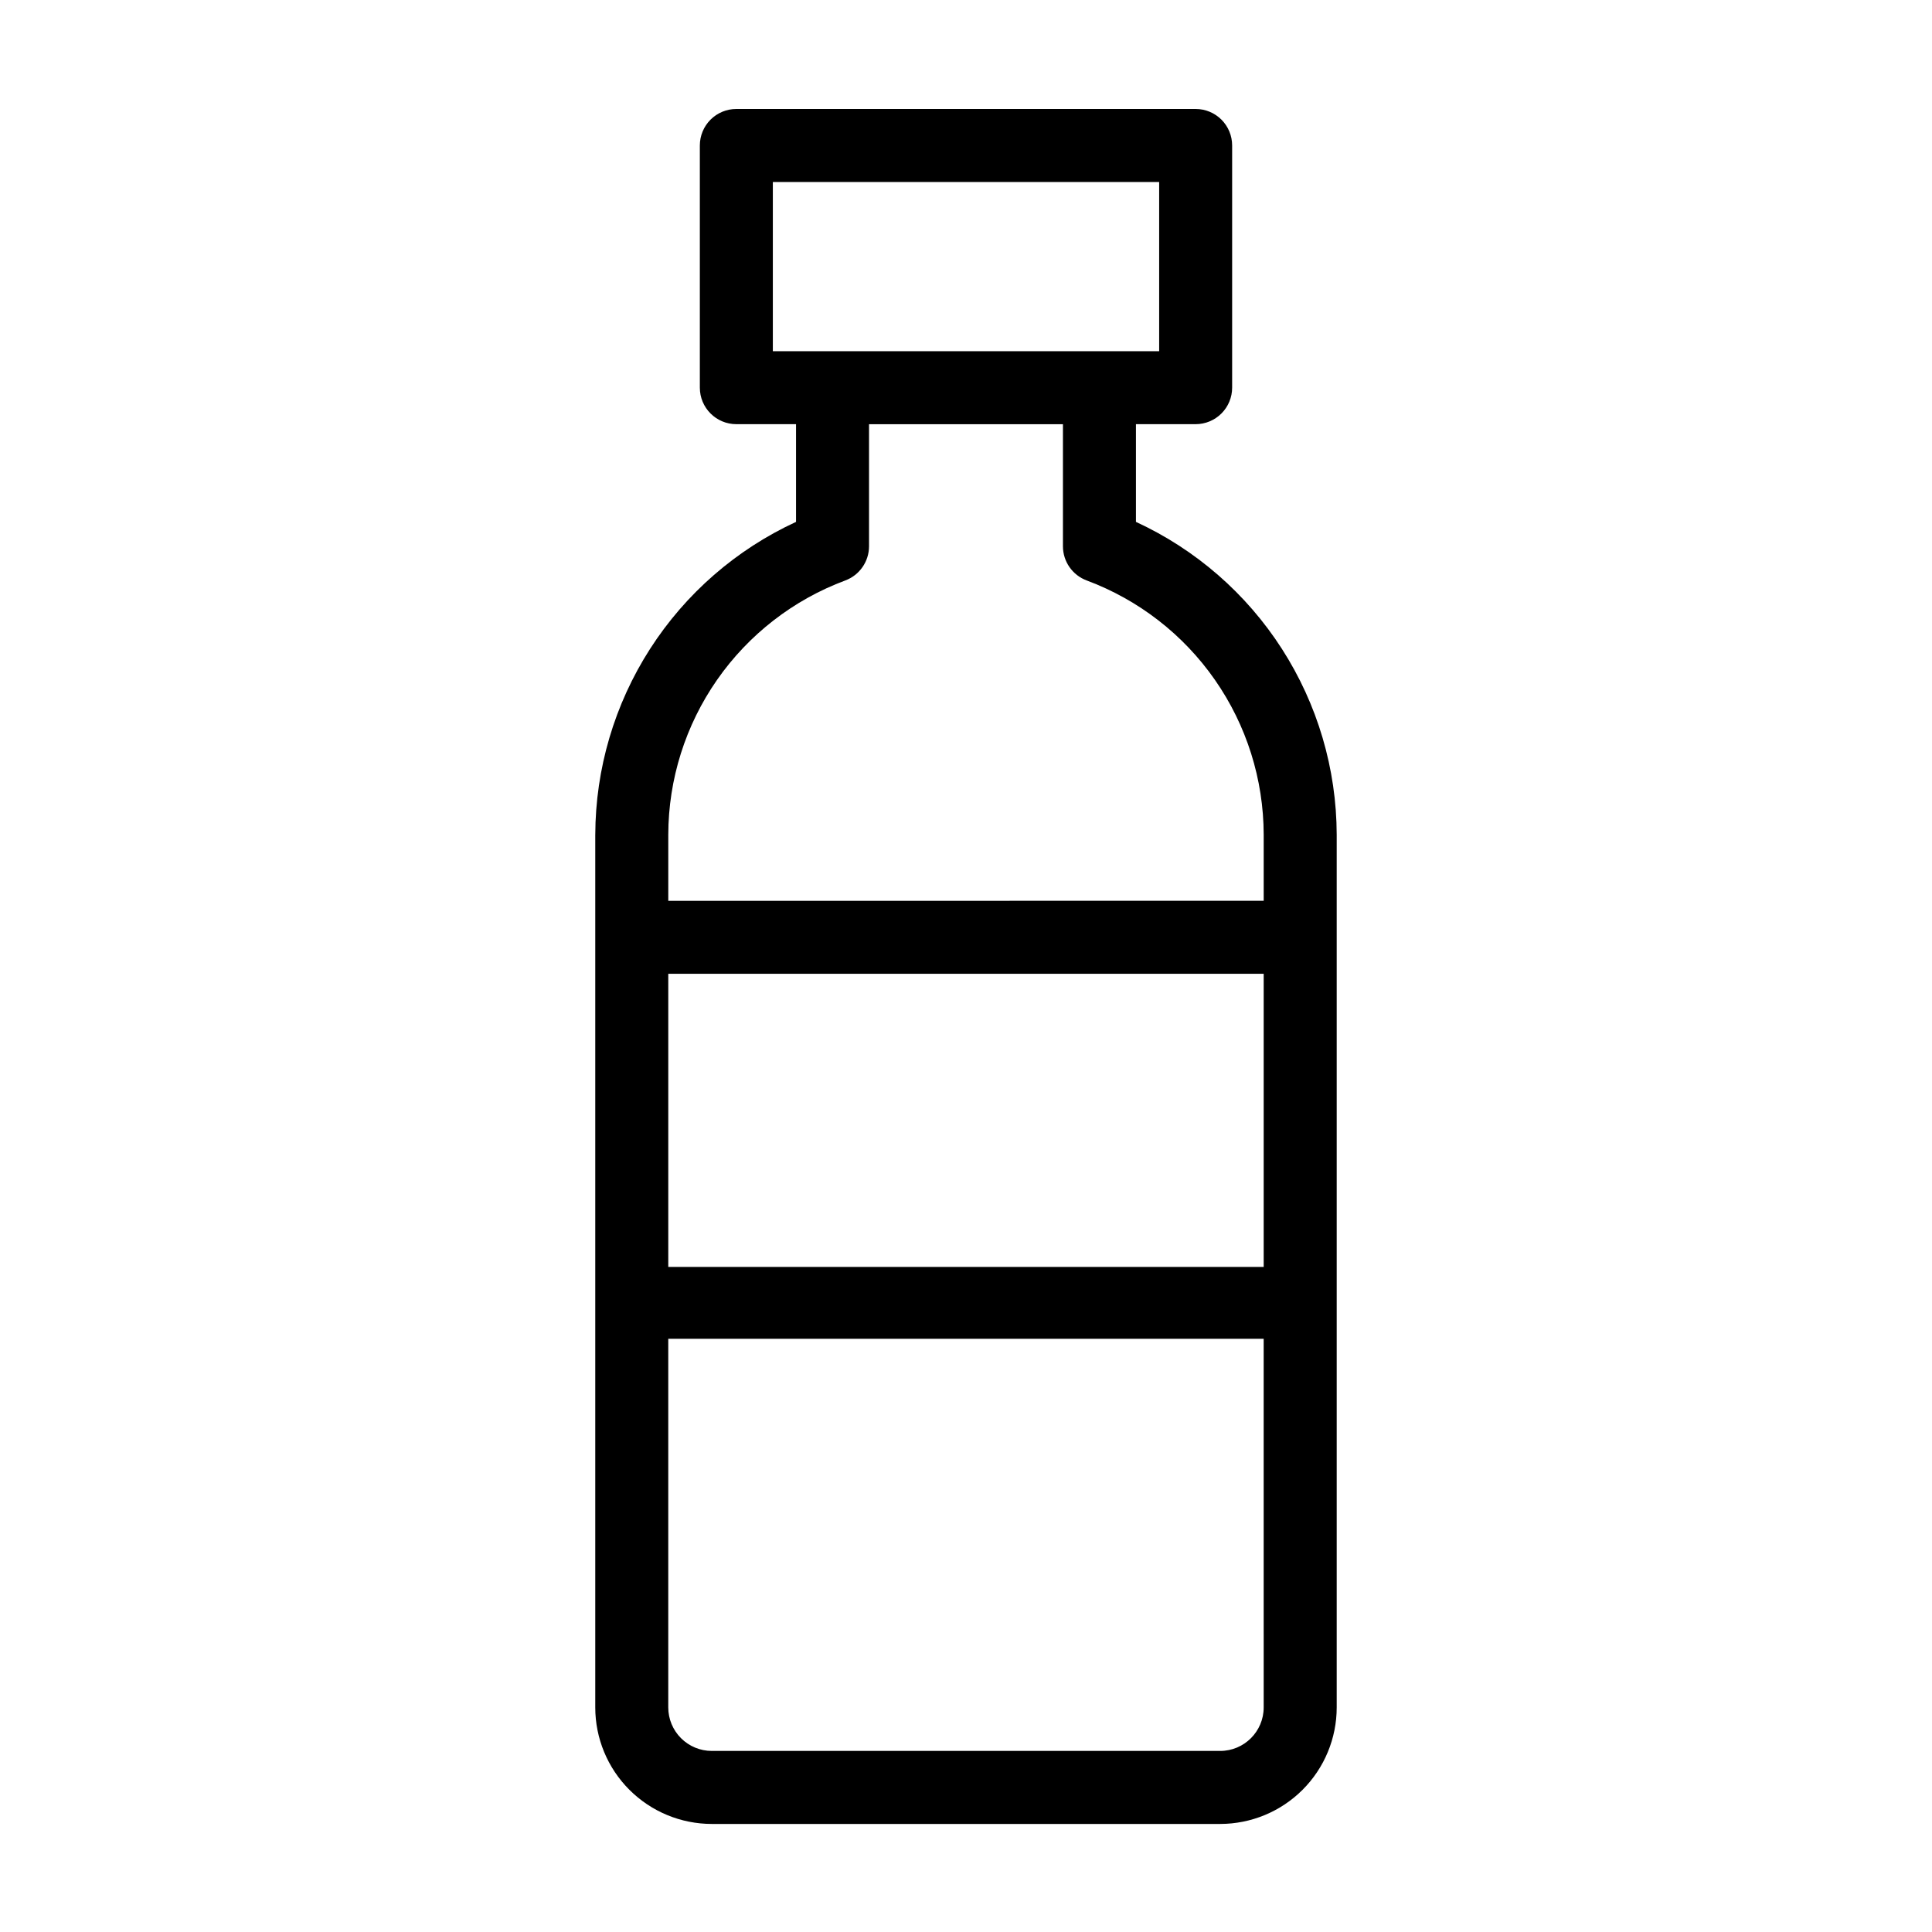 <?xml version="1.0" encoding="UTF-8"?>
<!-- Uploaded to: SVG Repo, www.svgrepo.com, Generator: SVG Repo Mixer Tools -->
<svg fill="#000000" width="800px" height="800px" version="1.1" viewBox="144 144 512 512" xmlns="http://www.w3.org/2000/svg">
 <path d="m301.75 365.18v231.3c0 8.191 3.254 16.047 9.047 21.836 5.793 5.793 13.648 9.047 21.84 9.047h134.72c8.188 0 16.043-3.254 21.836-9.047 5.793-5.789 9.047-13.645 9.047-21.836v-231.3c-0.047-17.445-5.082-34.516-14.508-49.199s-22.852-26.367-38.695-33.676v-25.895h15.82c2.566 0 5.023-1.02 6.84-2.836 1.812-1.812 2.832-4.273 2.832-6.84v-64.184c0-2.566-1.02-5.027-2.832-6.84-1.816-1.816-4.273-2.832-6.84-2.832h-121.72c-2.562 0-5.023 1.016-6.84 2.832-1.812 1.812-2.832 4.273-2.832 6.84v64.184c0 5.344 4.332 9.676 9.672 9.676h15.82v25.895c-15.844 7.309-29.27 18.992-38.695 33.676s-14.457 31.754-14.508 49.199zm177.14 231.3c0 6.371-5.164 11.535-11.535 11.535h-134.72c-3.062 0-5.996-1.215-8.16-3.379-2.164-2.16-3.379-5.098-3.379-8.156v-97.688h157.79zm0-116.73h-157.79v-77.688h157.79zm-130.08-242.68v-44.84h102.38v44.84zm19.195 60.758c3.785-1.41 6.297-5.023 6.297-9.066v-32.344h51.387v32.344c0 4.043 2.512 7.656 6.301 9.066 13.742 5.121 25.602 14.312 33.98 26.348 8.383 12.039 12.891 26.348 12.922 41.012v17.531l-157.79 0.004v-17.535c0.031-14.664 4.539-28.973 12.922-41.012 8.383-12.035 20.238-21.227 33.984-26.348z"/>
</svg>